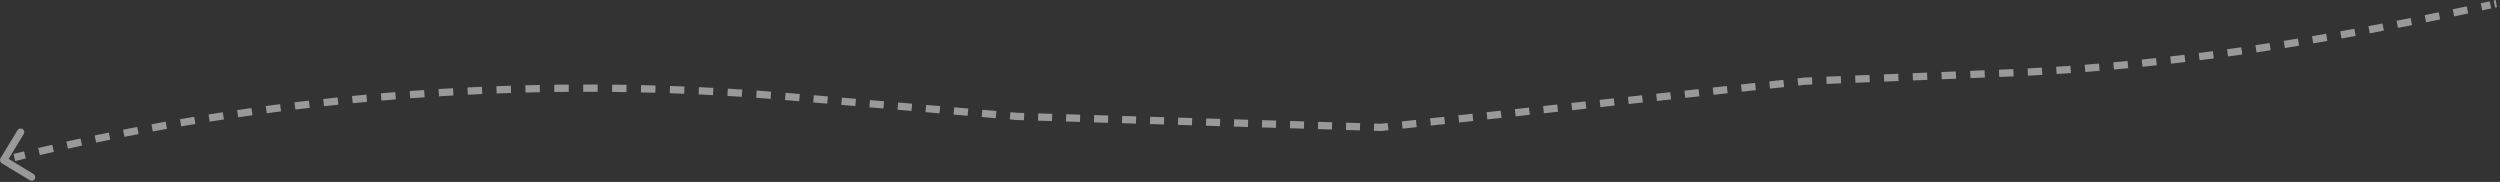 <?xml version="1.0" encoding="UTF-8"?> <svg xmlns="http://www.w3.org/2000/svg" width="687" height="50" viewBox="0 0 687 50" fill="none"><rect x="0" y="0" width="687" height="50" fill="#333333" stroke="none"/> <path d="M683.841 1.452L683.949 1.94L683.949 1.94L683.841 1.452ZM551.326 20.069L551.346 20.568L551.346 20.568L551.326 20.069ZM496 22.304L495.98 21.804L495.963 21.805L495.946 21.807L496 22.304ZM379.5 35L379.485 35.5L379.52 35.501L379.554 35.497L379.5 35ZM279.5 31.987L279.457 32.486L279.471 32.487L279.485 32.487L279.5 31.987ZM217.769 26.658L217.726 27.156L217.726 27.156L217.769 26.658ZM4.924 43.041L5.043 43.526L5.043 43.526L4.924 43.041ZM0.573 43.74C0.429 43.977 0.504 44.284 0.741 44.427L4.587 46.763C4.823 46.906 5.131 46.831 5.274 46.595C5.417 46.359 5.342 46.051 5.106 45.908L1.687 43.832L3.763 40.413C3.906 40.177 3.831 39.869 3.595 39.726C3.359 39.583 3.051 39.658 2.908 39.894L0.573 43.74ZM1.119 44.486L2.1 44.246L1.862 43.275L0.881 43.514L1.119 44.486ZM4.062 43.766L5.043 43.526L4.805 42.555L3.824 42.795L4.062 43.766ZM5.043 43.526C5.685 43.369 6.328 43.213 6.971 43.058L6.736 42.086C6.093 42.241 5.449 42.398 4.805 42.555L5.043 43.526ZM10.831 42.139C12.118 41.837 13.407 41.538 14.696 41.244L14.473 40.269C13.182 40.564 11.892 40.863 10.602 41.166L10.831 42.139ZM18.567 40.371C19.858 40.084 21.15 39.801 22.443 39.523L22.232 38.545C20.937 38.825 19.643 39.108 18.35 39.395L18.567 40.371ZM26.324 38.697C27.618 38.426 28.913 38.158 30.209 37.895L30.01 36.915C28.712 37.179 27.415 37.447 26.119 37.718L26.324 38.697ZM34.1 37.116C35.398 36.861 36.696 36.609 37.995 36.361L37.808 35.379C36.507 35.627 35.206 35.879 33.907 36.135L34.1 37.116ZM41.895 35.63C43.196 35.39 44.497 35.154 45.799 34.922L45.624 33.937C44.32 34.17 43.016 34.406 41.714 34.646L41.895 35.63ZM49.707 34.237C51.011 34.013 52.315 33.793 53.62 33.576L53.456 32.59C52.149 32.806 50.843 33.027 49.538 33.252L49.707 34.237ZM57.536 32.939C58.842 32.731 60.149 32.526 61.456 32.326L61.304 31.337C59.995 31.538 58.686 31.743 57.378 31.952L57.536 32.939ZM65.379 31.736C66.688 31.543 67.997 31.354 69.307 31.169L69.167 30.179C67.855 30.364 66.544 30.553 65.234 30.746L65.379 31.736ZM73.237 30.627C74.548 30.45 75.859 30.277 77.171 30.108L77.043 29.116C75.729 29.285 74.416 29.459 73.103 29.636L73.237 30.627ZM81.108 29.613C82.42 29.452 83.734 29.295 85.047 29.142L84.931 28.148C83.616 28.302 82.301 28.459 80.986 28.62L81.108 29.613ZM88.99 28.694C90.304 28.549 91.619 28.408 92.935 28.27L92.831 27.276C91.514 27.413 90.197 27.555 88.88 27.7L88.99 28.694ZM96.882 27.871C98.199 27.741 99.515 27.616 100.832 27.495L100.74 26.499C99.421 26.62 98.103 26.746 96.784 26.875L96.882 27.871ZM104.784 27.142C106.102 27.029 107.42 26.919 108.738 26.814L108.659 25.817C107.338 25.923 106.018 26.032 104.698 26.146L104.784 27.142ZM112.694 26.509C114.013 26.412 115.333 26.318 116.652 26.229L116.585 25.231C115.263 25.321 113.942 25.415 112.621 25.512L112.694 26.509ZM120.612 25.972C121.932 25.891 123.252 25.813 124.573 25.739L124.517 24.741C123.194 24.815 121.872 24.892 120.55 24.974L120.612 25.972ZM128.535 25.53C129.856 25.465 131.177 25.403 132.498 25.345L132.455 24.346C131.131 24.404 129.808 24.466 128.485 24.532L128.535 25.53ZM136.463 25.184C137.784 25.135 139.106 25.089 140.428 25.047L140.397 24.048C139.073 24.089 137.749 24.135 136.425 24.185L136.463 25.184ZM144.394 24.934C145.716 24.9 147.039 24.87 148.361 24.845L148.341 23.845C147.017 23.871 145.693 23.9 144.369 23.934L144.394 24.934ZM152.328 24.779C153.651 24.762 154.973 24.748 156.296 24.738L156.288 23.738C154.964 23.748 153.639 23.762 152.315 23.779L152.328 24.779ZM160.263 24.72C161.586 24.718 162.909 24.721 164.231 24.727L164.236 23.727C162.911 23.721 161.587 23.718 160.262 23.72L160.263 24.72ZM168.199 24.757C169.521 24.771 170.844 24.79 172.166 24.812L172.183 23.812C170.858 23.79 169.534 23.771 168.209 23.757L168.199 24.757ZM176.133 24.89C177.455 24.92 178.777 24.954 180.1 24.992L180.128 23.993C178.804 23.954 177.48 23.92 176.156 23.89L176.133 24.89ZM184.066 25.118C185.387 25.164 186.709 25.214 188.03 25.268L188.071 24.269C186.748 24.215 185.424 24.165 184.1 24.119L184.066 25.118ZM191.994 25.442C193.315 25.505 194.636 25.57 195.957 25.64L196.01 24.642C194.687 24.572 193.364 24.506 192.041 24.444L191.994 25.442ZM199.918 25.862C201.239 25.94 202.559 26.022 203.879 26.108L203.944 25.11C202.622 25.024 201.3 24.942 199.977 24.864L199.918 25.862ZM207.837 26.378C209.156 26.471 210.475 26.569 211.794 26.671L211.871 25.674C210.55 25.572 209.229 25.474 207.908 25.38L207.837 26.378ZM215.749 26.989C216.408 27.044 217.067 27.099 217.726 27.156L217.812 26.16C217.152 26.103 216.492 26.047 215.832 25.992L215.749 26.989ZM217.726 27.156L219.655 27.323L219.741 26.326L217.812 26.16L217.726 27.156ZM223.513 27.656L227.372 27.989L227.458 26.993L223.599 26.66L223.513 27.656ZM231.23 28.322L235.088 28.655L235.174 27.659L231.316 27.326L231.23 28.322ZM238.946 28.988L242.804 29.321L242.89 28.325L239.032 27.992L238.946 28.988ZM246.662 29.654L250.521 29.987L250.607 28.991L246.748 28.658L246.662 29.654ZM254.379 30.32L258.237 30.654L258.323 29.657L254.465 29.324L254.379 30.32ZM262.095 30.987L265.953 31.32L266.039 30.323L262.181 29.99L262.095 30.987ZM269.812 31.653L273.67 31.986L273.756 30.99L269.898 30.657L269.812 31.653ZM277.528 32.319L279.457 32.486L279.543 31.489L277.614 31.323L277.528 32.319ZM279.485 32.487L281.408 32.545L281.438 31.546L279.515 31.488L279.485 32.487ZM285.254 32.661L289.1 32.777L289.13 31.777L285.284 31.661L285.254 32.661ZM292.946 32.893L296.793 33.008L296.823 32.009L292.977 31.893L292.946 32.893ZM300.639 33.124L304.485 33.24L304.515 32.241L300.669 32.125L300.639 33.124ZM308.331 33.356L312.177 33.472L312.207 32.472L308.361 32.357L308.331 33.356ZM316.023 33.588L319.87 33.704L319.9 32.704L316.054 32.588L316.023 33.588ZM323.716 33.82L327.562 33.935L327.592 32.936L323.746 32.82L323.716 33.82ZM331.408 34.051L335.254 34.167L335.284 33.168L331.438 33.052L331.408 34.051ZM339.1 34.283L342.946 34.399L342.977 33.399L339.13 33.284L339.1 34.283ZM346.793 34.515L350.639 34.631L350.669 33.631L346.823 33.515L346.793 34.515ZM354.485 34.747L358.331 34.862L358.361 33.863L354.515 33.747L354.485 34.747ZM362.177 34.978L366.023 35.094L366.054 34.095L362.207 33.979L362.177 34.978ZM369.87 35.21L373.716 35.326L373.746 34.326L369.9 34.211L369.87 35.21ZM377.562 35.442L379.485 35.5L379.515 34.5L377.592 34.442L377.562 35.442ZM379.554 35.497L381.496 35.285L381.387 34.291L379.446 34.503L379.554 35.497ZM385.379 34.862L389.263 34.439L389.154 33.445L385.271 33.868L385.379 34.862ZM393.146 34.016L397.029 33.593L396.921 32.599L393.037 33.022L393.146 34.016ZM400.913 33.169L404.796 32.746L404.687 31.752L400.804 32.175L400.913 33.169ZM408.679 32.323L412.563 31.9L412.454 30.906L408.571 31.329L408.679 32.323ZM416.446 31.477L420.329 31.053L420.221 30.059L416.337 30.483L416.446 31.477ZM424.213 30.63L428.096 30.207L427.987 29.213L424.104 29.636L424.213 30.63ZM431.979 29.784L435.863 29.361L435.754 28.366L431.871 28.79L431.979 29.784ZM439.746 28.937L443.629 28.514L443.521 27.52L439.638 27.943L439.746 28.937ZM447.513 28.091L451.396 27.668L451.287 26.674L447.404 27.097L447.513 28.091ZM455.279 27.244L459.163 26.821L459.054 25.827L455.171 26.25L455.279 27.244ZM463.046 26.398L466.929 25.975L466.821 24.981L462.938 25.404L463.046 26.398ZM470.813 25.552L474.696 25.128L474.588 24.134L470.704 24.558L470.813 25.552ZM478.579 24.705L482.463 24.282L482.354 23.288L478.471 23.711L478.579 24.705ZM486.346 23.859L490.229 23.436L490.121 22.442L486.238 22.865L486.346 23.859ZM494.113 23.012L496.054 22.801L495.946 21.807L494.004 22.018L494.113 23.012ZM496.02 22.803L497.996 22.724L497.956 21.724L495.98 21.804L496.02 22.803ZM501.948 22.564L505.9 22.404L505.859 21.405L501.908 21.565L501.948 22.564ZM509.852 22.245L513.803 22.085L513.763 21.086L509.811 21.245L509.852 22.245ZM517.755 21.925L521.707 21.766L521.667 20.766L517.715 20.926L517.755 21.925ZM525.659 21.606L529.611 21.446L529.57 20.447L525.619 20.607L525.659 21.606ZM533.563 21.287L537.514 21.127L537.474 20.128L533.522 20.287L533.563 21.287ZM541.466 20.967L545.418 20.808L545.378 19.808L541.426 19.968L541.466 20.967ZM549.37 20.648L551.346 20.568L551.305 19.569L549.33 19.649L549.37 20.648ZM551.346 20.568C552.003 20.541 552.66 20.514 553.316 20.485L553.273 19.486C552.617 19.515 551.961 19.542 551.305 19.569L551.346 20.568ZM557.256 20.298C558.57 20.231 559.883 20.16 561.195 20.084L561.137 19.086C559.827 19.161 558.517 19.233 557.206 19.299L557.256 20.298ZM565.132 19.843C566.444 19.758 567.756 19.669 569.067 19.576L568.996 18.578C567.687 18.672 566.377 18.761 565.068 18.845L565.132 19.843ZM573 19.283C574.311 19.181 575.622 19.074 576.932 18.964L576.848 17.967C575.54 18.078 574.232 18.184 572.923 18.286L573 19.283ZM580.861 18.62C582.17 18.501 583.479 18.379 584.788 18.252L584.691 17.256C583.385 17.383 582.078 17.506 580.771 17.624L580.861 18.62ZM588.712 17.859C590.02 17.724 591.327 17.586 592.634 17.443L592.526 16.449C591.221 16.591 589.915 16.73 588.61 16.864L588.712 17.859ZM596.553 17.004C597.859 16.853 599.165 16.699 600.47 16.541L600.35 15.549C599.047 15.706 597.743 15.86 596.439 16.01L596.553 17.004ZM604.384 16.057C605.688 15.892 606.992 15.723 608.295 15.55L608.164 14.559C606.862 14.731 605.561 14.9 604.258 15.065L604.384 16.057ZM612.203 15.022C613.505 14.843 614.807 14.66 616.108 14.473L615.967 13.483C614.667 13.669 613.367 13.852 612.067 14.032L612.203 15.022ZM620.011 13.904C621.311 13.71 622.611 13.514 623.91 13.314L623.758 12.326C622.46 12.525 621.162 12.722 619.864 12.915L620.011 13.904ZM627.806 12.705C629.104 12.499 630.402 12.289 631.699 12.076L631.537 11.09C630.242 11.302 628.945 11.511 627.649 11.717L627.806 12.705ZM635.589 11.429C636.885 11.21 638.18 10.989 639.476 10.764L639.305 9.779C638.011 10.003 636.717 10.225 635.422 10.443L635.589 11.429ZM643.359 10.081C644.653 9.85 645.947 9.616 647.24 9.38L647.06 8.396C645.768 8.632 644.476 8.866 643.184 9.096L643.359 10.081ZM651.117 8.662C652.409 8.42 653.7 8.176 654.991 7.928L654.803 6.946C653.513 7.193 652.223 7.438 650.933 7.679L651.117 8.662ZM658.862 7.178C660.152 6.925 661.441 6.67 662.73 6.412L662.534 5.431C661.246 5.689 659.958 5.944 658.67 6.197L658.862 7.178ZM666.595 5.631C667.882 5.368 669.17 5.103 670.456 4.835L670.253 3.856C668.967 4.124 667.681 4.389 666.395 4.651L666.595 5.631ZM674.315 4.025C675.601 3.753 676.886 3.478 678.171 3.201L677.96 2.224C676.676 2.5 675.392 2.775 674.108 3.047L674.315 4.025ZM682.023 2.364C682.665 2.223 683.307 2.082 683.949 1.94L683.733 0.963C683.092 1.105 682.451 1.246 681.809 1.387L682.023 2.364ZM683.949 1.94C684.137 1.898 684.316 1.859 684.486 1.822L684.274 0.845C684.102 0.882 683.922 0.922 683.733 0.963L683.949 1.94ZM685.558 1.596C685.763 1.554 685.941 1.519 686.091 1.492L685.909 0.508C685.752 0.537 685.568 0.573 685.359 0.616L685.558 1.596ZM683.841 1.452L684.057 2.428L684.057 2.428L683.841 1.452ZM551.326 20.069L551.366 21.068L551.366 21.068L551.326 20.069ZM496 22.304L495.96 21.305L495.926 21.306L495.892 21.31L496 22.304ZM379.5 35L379.47 35.999L379.539 36.002L379.608 35.994L379.5 35ZM279.5 31.987L279.414 32.984L279.442 32.986L279.47 32.987L279.5 31.987ZM217.769 26.658L217.683 27.654L217.683 27.654L217.769 26.658ZM4.924 43.041L5.162 44.012L5.162 44.012L4.924 43.041ZM0.145 43.481C-0.141 43.953 0.009 44.568 0.481 44.855L8.174 49.526C8.646 49.812 9.261 49.662 9.548 49.19C9.835 48.718 9.684 48.103 9.212 47.816L2.374 43.664L6.526 36.826C6.812 36.354 6.662 35.739 6.19 35.452C5.718 35.166 5.103 35.316 4.816 35.788L0.145 43.481ZM1.237 44.971L2.218 44.732L1.744 42.789L0.763 43.029L1.237 44.971ZM4.181 44.252L5.162 44.012L4.687 42.069L3.706 42.309L4.181 44.252ZM5.162 44.012C5.804 43.855 6.446 43.699 7.088 43.544L6.619 41.6C5.975 41.755 5.331 41.912 4.687 42.069L5.162 44.012ZM10.945 42.626C12.232 42.324 13.519 42.026 14.808 41.731L14.362 39.781C13.07 40.077 11.778 40.376 10.488 40.679L10.945 42.626ZM18.675 40.859C19.965 40.573 21.256 40.29 22.548 40.011L22.126 38.056C20.831 38.336 19.536 38.62 18.241 38.907L18.675 40.859ZM26.426 39.186C27.72 38.915 29.014 38.648 30.309 38.385L29.911 36.425C28.612 36.689 27.314 36.957 26.016 37.229L26.426 39.186ZM34.197 37.607C35.493 37.352 36.791 37.1 38.089 36.852L37.714 34.888C36.412 35.136 35.111 35.388 33.81 35.645L34.197 37.607ZM41.986 36.121C43.285 35.882 44.586 35.646 45.887 35.414L45.536 33.445C44.231 33.678 42.927 33.914 41.623 34.155L41.986 36.121ZM49.792 34.73C51.095 34.506 52.398 34.286 53.702 34.07L53.374 32.097C52.067 32.313 50.76 32.534 49.453 32.759L49.792 34.73ZM57.615 33.433C58.92 33.225 60.225 33.02 61.532 32.82L61.228 30.843C59.918 31.044 58.608 31.249 57.299 31.458L57.615 33.433ZM65.452 32.23C66.76 32.038 68.068 31.849 69.376 31.665L69.097 29.684C67.785 29.869 66.472 30.058 65.161 30.252L65.452 32.23ZM73.304 31.122C74.614 30.946 75.924 30.773 77.235 30.604L76.979 28.62C75.665 28.79 74.35 28.963 73.037 29.14L73.304 31.122ZM81.168 30.109C82.48 29.948 83.793 29.791 85.105 29.638L84.874 27.652C83.557 27.805 82.241 27.963 80.925 28.124L81.168 30.109ZM89.045 29.191C90.358 29.046 91.672 28.905 92.987 28.768L92.779 26.779C91.461 26.916 90.143 27.058 88.825 27.203L89.045 29.191ZM96.931 28.368C98.246 28.239 99.562 28.114 100.878 27.992L100.695 26.001C99.374 26.123 98.055 26.248 96.736 26.378L96.931 28.368ZM104.827 27.64C106.144 27.527 107.461 27.418 108.778 27.312L108.619 25.319C107.297 25.424 105.976 25.534 104.656 25.648L104.827 27.64ZM112.731 27.008C114.049 26.911 115.368 26.817 116.686 26.728L116.551 24.732C115.228 24.822 113.906 24.916 112.584 25.014L112.731 27.008ZM120.643 26.471C121.962 26.39 123.281 26.312 124.6 26.239L124.489 24.242C123.166 24.315 121.842 24.393 120.519 24.475L120.643 26.471ZM128.56 26.03C129.88 25.964 131.2 25.903 132.52 25.845L132.433 23.847C131.108 23.905 129.784 23.966 128.46 24.032L128.56 26.03ZM136.482 25.684C137.802 25.634 139.123 25.589 140.444 25.547L140.381 23.548C139.056 23.59 137.731 23.636 136.406 23.685L136.482 25.684ZM144.407 25.434C145.728 25.4 147.049 25.37 148.371 25.345L148.332 23.345C147.006 23.371 145.681 23.401 144.356 23.434L144.407 25.434ZM152.335 25.279C153.656 25.261 154.978 25.248 156.299 25.238L156.285 23.238C154.959 23.248 153.633 23.262 152.308 23.279L152.335 25.279ZM160.264 25.22C161.586 25.218 162.907 25.221 164.229 25.227L164.238 23.227C162.913 23.221 161.587 23.218 160.261 23.22L160.264 25.22ZM168.193 25.257C169.515 25.271 170.836 25.29 172.158 25.312L172.191 23.312C170.866 23.29 169.54 23.271 168.215 23.257L168.193 25.257ZM176.122 25.39C177.443 25.42 178.764 25.454 180.085 25.492L180.143 23.493C178.818 23.455 177.492 23.421 176.167 23.39L176.122 25.39ZM184.048 25.618C185.369 25.664 186.689 25.714 188.01 25.768L188.091 23.77C186.767 23.715 185.442 23.665 184.118 23.619L184.048 25.618ZM191.971 25.942C193.291 26.004 194.611 26.07 195.931 26.14L196.036 24.142C194.712 24.072 193.389 24.006 192.065 23.944L191.971 25.942ZM199.889 26.361C201.208 26.439 202.527 26.521 203.846 26.607L203.976 24.611C202.653 24.525 201.33 24.443 200.007 24.365L199.889 26.361ZM207.802 26.876C209.12 26.97 210.438 27.068 211.756 27.17L211.91 25.176C210.588 25.074 209.266 24.976 207.944 24.881L207.802 26.876ZM215.708 27.487C216.366 27.542 217.025 27.598 217.683 27.654L217.855 25.662C217.195 25.605 216.534 25.549 215.874 25.494L215.708 27.487ZM217.683 27.654L219.612 27.821L219.784 25.828L217.855 25.662L217.683 27.654ZM223.47 28.154L227.329 28.487L227.501 26.494L223.642 26.161L223.47 28.154ZM231.187 28.82L235.045 29.153L235.217 27.161L231.359 26.828L231.187 28.82ZM238.903 29.486L242.761 29.819L242.933 27.827L239.075 27.494L238.903 29.486ZM246.619 30.152L250.478 30.486L250.65 28.493L246.791 28.16L246.619 30.152ZM254.336 30.819L258.194 31.152L258.366 29.159L254.508 28.826L254.336 30.819ZM262.052 31.485L265.91 31.818L266.082 29.825L262.224 29.492L262.052 31.485ZM269.769 32.151L273.627 32.484L273.799 30.491L269.941 30.158L269.769 32.151ZM277.485 32.817L279.414 32.984L279.586 30.991L277.657 30.825L277.485 32.817ZM279.47 32.987L281.393 33.045L281.453 31.046L279.53 30.988L279.47 32.987ZM285.239 33.161L289.085 33.277L289.145 31.277L285.299 31.162L285.239 33.161ZM292.931 33.392L296.778 33.508L296.838 31.509L292.992 31.393L292.931 33.392ZM300.624 33.624L304.47 33.74L304.53 31.741L300.684 31.625L300.624 33.624ZM308.316 33.856L312.162 33.972L312.222 31.973L308.376 31.857L308.316 33.856ZM316.008 34.088L319.855 34.203L319.915 32.204L316.069 32.089L316.008 34.088ZM323.701 34.319L327.547 34.435L327.607 32.436L323.761 32.32L323.701 34.319ZM331.393 34.551L335.239 34.667L335.299 32.668L331.453 32.552L331.393 34.551ZM339.085 34.783L342.931 34.899L342.992 32.9L339.146 32.784L339.085 34.783ZM346.778 35.015L350.624 35.13L350.684 33.131L346.838 33.016L346.778 35.015ZM354.47 35.246L358.316 35.362L358.376 33.363L354.53 33.247L354.47 35.246ZM362.162 35.478L366.008 35.594L366.069 33.595L362.222 33.479L362.162 35.478ZM369.855 35.71L373.701 35.826L373.761 33.827L369.915 33.711L369.855 35.71ZM377.547 35.942L379.47 35.999L379.53 34.001L377.607 33.943L377.547 35.942ZM379.608 35.994L381.55 35.782L381.333 33.794L379.392 34.006L379.608 35.994ZM385.433 35.359L389.317 34.936L389.1 32.948L385.217 33.371L385.433 35.359ZM393.2 34.513L397.083 34.09L396.867 32.102L392.983 32.525L393.2 34.513ZM400.967 33.666L404.85 33.243L404.633 31.255L400.75 31.678L400.967 33.666ZM408.733 32.82L412.617 32.397L412.4 30.409L408.517 30.832L408.733 32.82ZM416.5 31.974L420.383 31.55L420.167 29.562L416.283 29.985L416.5 31.974ZM424.267 31.127L428.15 30.704L427.933 28.716L424.05 29.139L424.267 31.127ZM432.033 30.281L435.917 29.858L435.7 27.869L431.817 28.293L432.033 30.281ZM439.8 29.434L443.683 29.011L443.467 27.023L439.583 27.446L439.8 29.434ZM447.567 28.588L451.45 28.165L451.233 26.177L447.35 26.6L447.567 28.588ZM455.333 27.742L459.217 27.318L459 25.33L455.117 25.753L455.333 27.742ZM463.1 26.895L466.983 26.472L466.767 24.484L462.883 24.907L463.1 26.895ZM470.867 26.049L474.75 25.625L474.533 23.637L470.65 24.061L470.867 26.049ZM478.633 25.202L482.517 24.779L482.3 22.791L478.417 23.214L478.633 25.202ZM486.4 24.356L490.283 23.933L490.067 21.945L486.183 22.368L486.4 24.356ZM494.167 23.509L496.108 23.298L495.892 21.31L493.95 21.521L494.167 23.509ZM496.04 23.303L498.016 23.223L497.936 21.225L495.96 21.305L496.04 23.303ZM501.968 23.064L505.92 22.904L505.839 20.905L501.887 21.065L501.968 23.064ZM509.872 22.744L513.824 22.584L513.743 20.586L509.791 20.746L509.872 22.744ZM517.775 22.425L521.727 22.265L521.647 20.267L517.695 20.427L517.775 22.425ZM525.679 22.105L529.631 21.946L529.55 19.948L525.598 20.107L525.679 22.105ZM533.583 21.786L537.535 21.627L537.454 19.628L533.502 19.788L533.583 21.786ZM541.486 21.467L545.438 21.307L545.358 19.309L541.406 19.468L541.486 21.467ZM549.39 21.148L551.366 21.068L551.285 19.069L549.309 19.149L549.39 21.148ZM551.366 21.068C552.024 21.041 552.681 21.013 553.338 20.985L553.251 18.986C552.596 19.015 551.94 19.043 551.285 19.069L551.366 21.068ZM557.282 20.797C558.596 20.73 559.91 20.659 561.224 20.583L561.108 18.587C559.799 18.662 558.49 18.733 557.18 18.8L557.282 20.797ZM565.164 20.342C566.477 20.257 567.79 20.168 569.103 20.075L568.961 18.08C567.653 18.173 566.344 18.262 565.035 18.346L565.164 20.342ZM573.039 19.781C574.351 19.679 575.663 19.573 576.974 19.462L576.806 17.469C575.499 17.579 574.192 17.685 572.884 17.787L573.039 19.781ZM580.906 19.118C582.216 18.999 583.526 18.876 584.836 18.749L584.643 16.759C583.338 16.885 582.032 17.008 580.725 17.126L580.906 19.118ZM588.763 18.357C590.072 18.222 591.38 18.083 592.688 17.94L592.471 15.952C591.167 16.094 589.863 16.233 588.558 16.367L588.763 18.357ZM596.611 17.5C597.918 17.35 599.224 17.196 600.53 17.038L600.29 15.052C598.988 15.21 597.685 15.363 596.382 15.513L596.611 17.5ZM604.447 16.553C605.752 16.387 607.056 16.218 608.361 16.046L608.098 14.063C606.798 14.235 605.497 14.404 604.195 14.569L604.447 16.553ZM612.271 15.518C613.575 15.338 614.877 15.155 616.179 14.968L615.896 12.988C614.597 13.175 613.298 13.357 611.998 13.536L612.271 15.518ZM620.084 14.398C621.385 14.205 622.686 14.008 623.986 13.808L623.682 11.832C622.385 12.031 621.088 12.227 619.79 12.42L620.084 14.398ZM627.884 13.199C629.183 12.992 630.482 12.783 631.78 12.57L631.456 10.596C630.161 10.809 628.866 11.018 627.571 11.223L627.884 13.199ZM635.672 11.922C636.969 11.703 638.265 11.482 639.561 11.257L639.219 9.286C637.926 9.51 636.633 9.732 635.339 9.95L635.672 11.922ZM643.447 10.573C644.742 10.342 646.036 10.108 647.33 9.872L646.97 7.904C645.679 8.14 644.388 8.374 643.096 8.604L643.447 10.573ZM651.209 9.154C652.501 8.912 653.794 8.667 655.085 8.419L654.709 6.455C653.42 6.702 652.13 6.946 650.841 7.188L651.209 9.154ZM658.958 7.669C660.249 7.416 661.538 7.16 662.828 6.902L662.436 4.941C661.149 5.199 659.861 5.454 658.574 5.706L658.958 7.669ZM666.695 6.121C667.983 5.858 669.271 5.593 670.558 5.325L670.151 3.367C668.866 3.634 667.58 3.899 666.295 4.161L666.695 6.121ZM674.419 4.514C675.705 4.242 676.991 3.967 678.276 3.69L677.855 1.735C676.572 2.011 675.288 2.286 674.004 2.558L674.419 4.514ZM682.13 2.852C682.773 2.711 683.415 2.57 684.057 2.428L683.625 0.475C682.984 0.617 682.343 0.758 681.702 0.898L682.13 2.852ZM684.057 2.428C684.244 2.387 684.422 2.348 684.592 2.311L684.167 0.356C683.995 0.394 683.815 0.433 683.625 0.475L684.057 2.428ZM685.658 2.086C685.861 2.044 686.035 2.01 686.181 1.983L685.819 0.017C685.657 0.046 685.471 0.083 685.26 0.126L685.658 2.086Z" fill="white" fill-opacity="0.5"></path> </svg> 